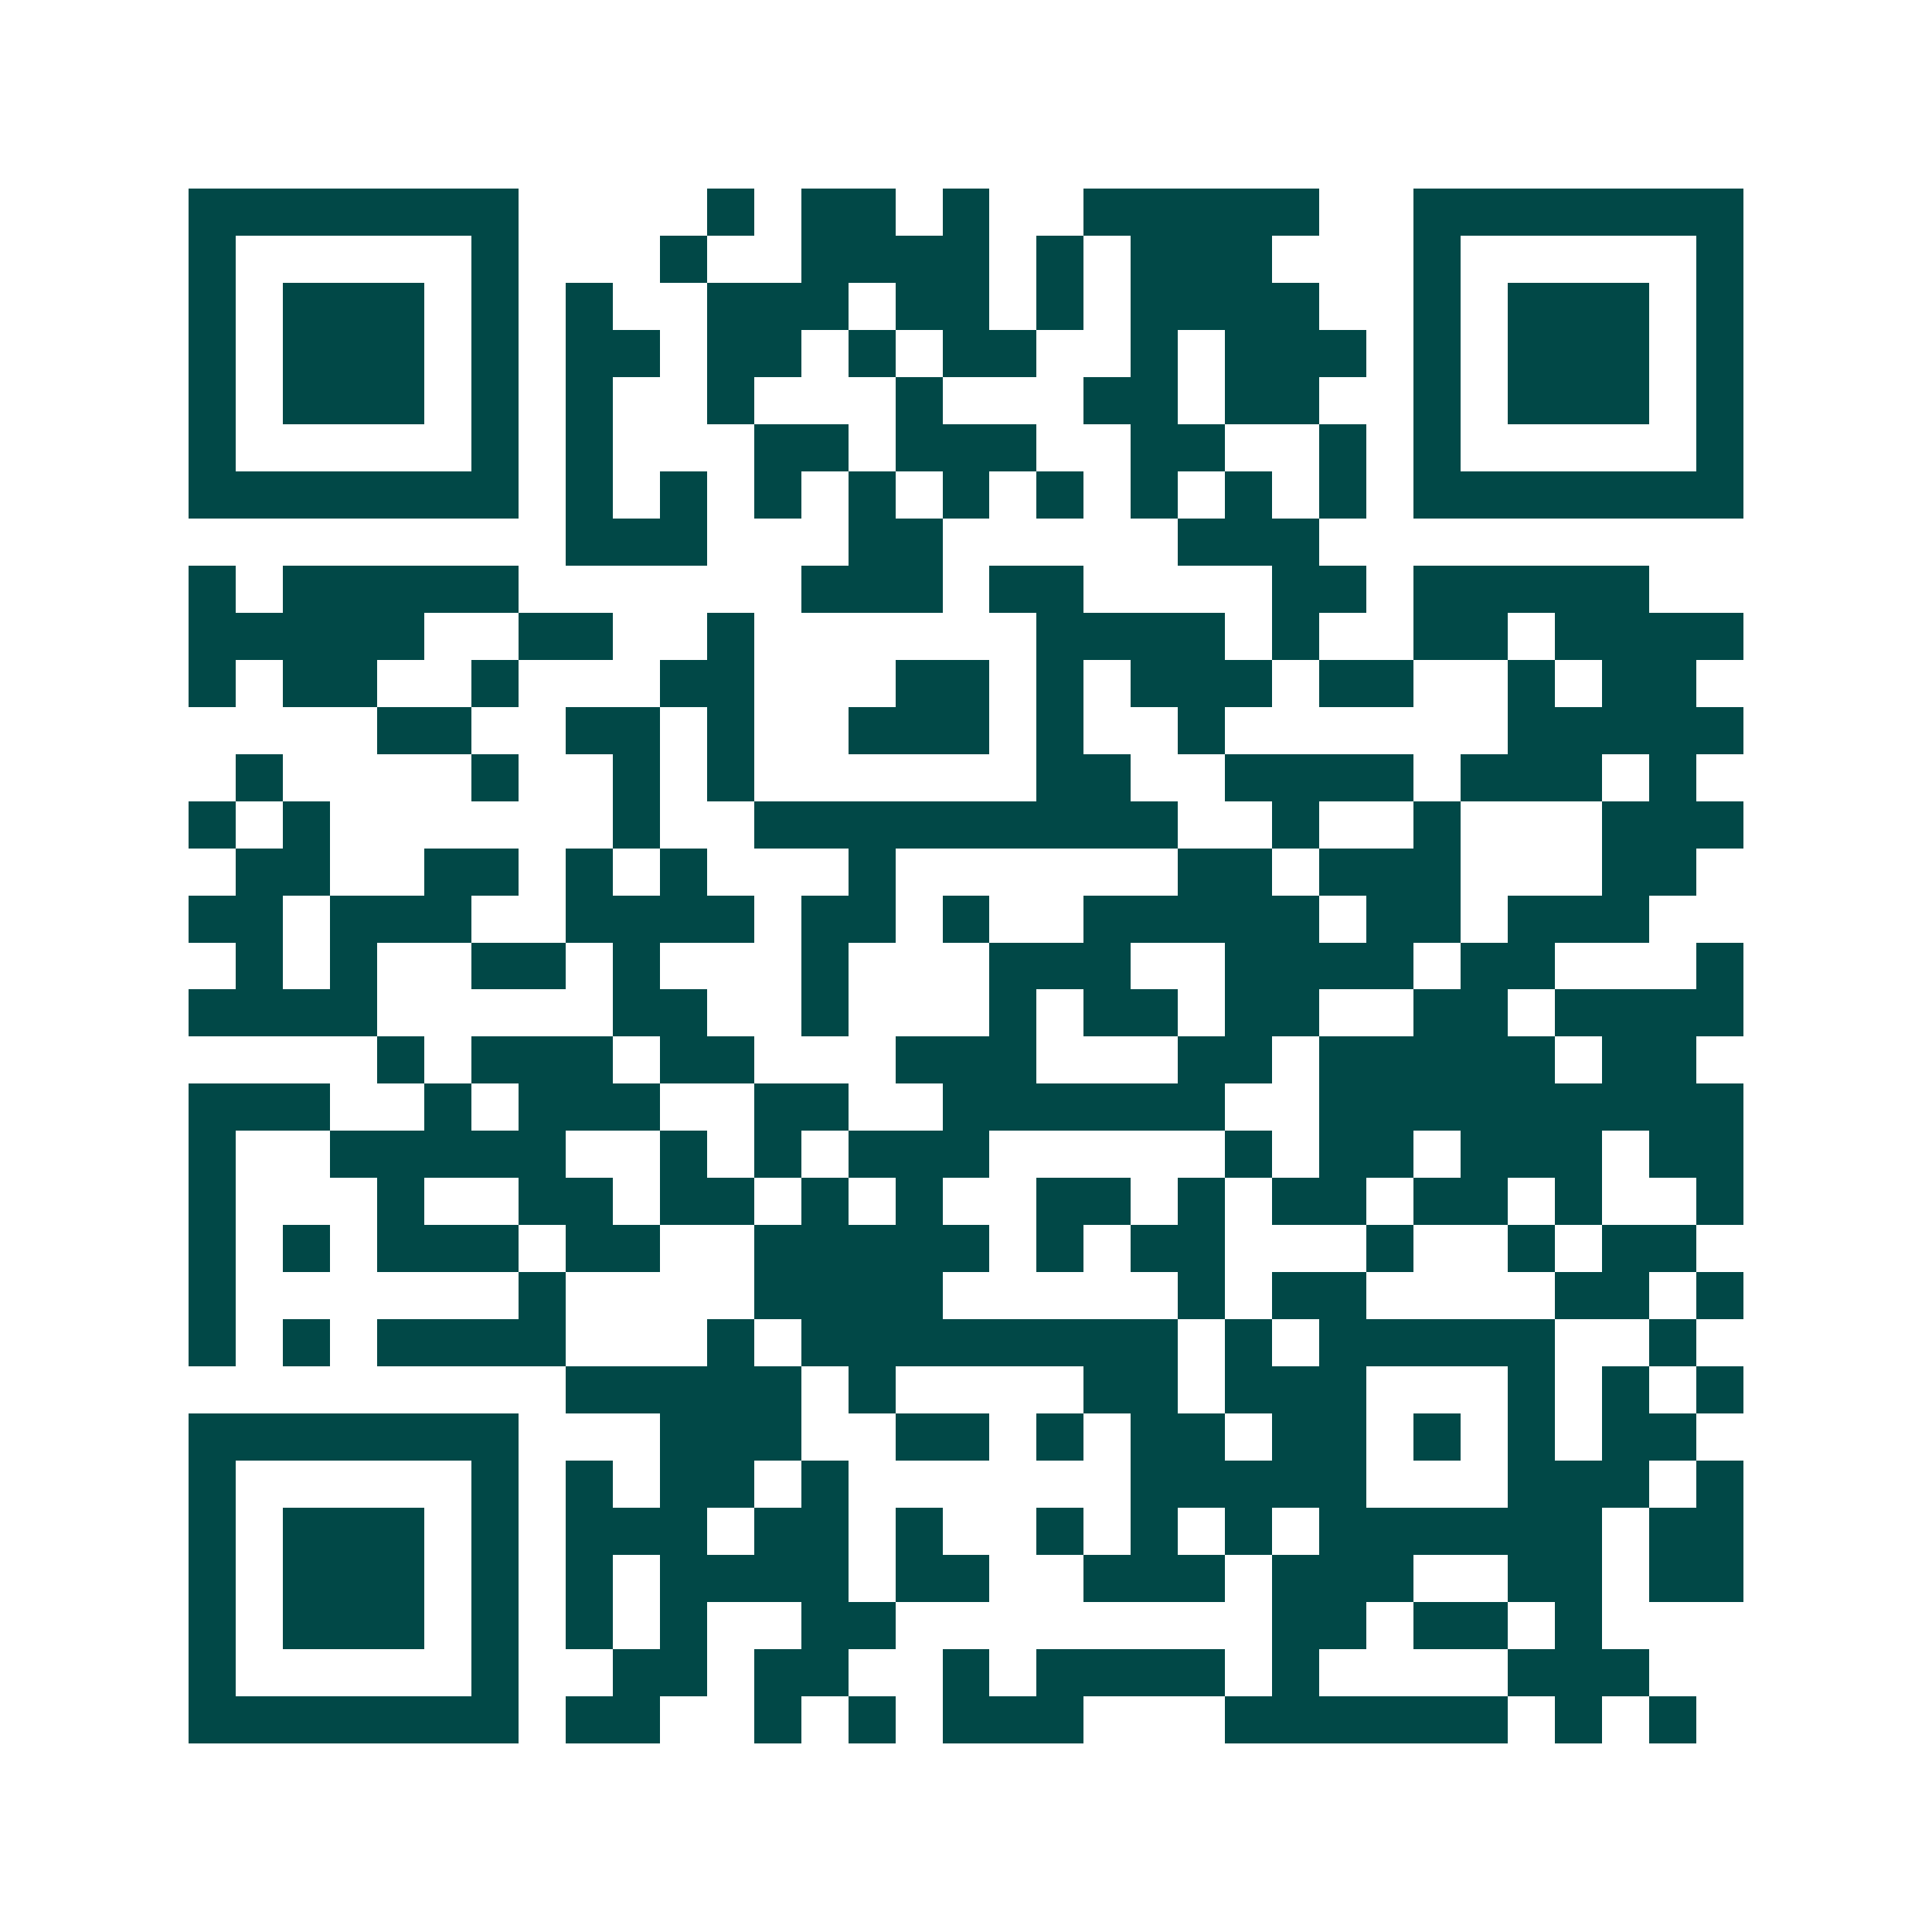 <svg xmlns="http://www.w3.org/2000/svg" width="200" height="200" viewBox="0 0 41 41" shape-rendering="crispEdges"><path fill="#ffffff" d="M0 0h41v41H0z"/><path stroke="#014847" d="M4 4.5h7m4 0h1m1 0h2m1 0h1m2 0h5m2 0h7M4 5.5h1m5 0h1m3 0h1m2 0h4m1 0h1m1 0h3m3 0h1m5 0h1M4 6.5h1m1 0h3m1 0h1m1 0h1m2 0h3m1 0h2m1 0h1m1 0h4m2 0h1m1 0h3m1 0h1M4 7.5h1m1 0h3m1 0h1m1 0h2m1 0h2m1 0h1m1 0h2m2 0h1m1 0h3m1 0h1m1 0h3m1 0h1M4 8.5h1m1 0h3m1 0h1m1 0h1m2 0h1m3 0h1m3 0h2m1 0h2m2 0h1m1 0h3m1 0h1M4 9.5h1m5 0h1m1 0h1m3 0h2m1 0h3m2 0h2m2 0h1m1 0h1m5 0h1M4 10.5h7m1 0h1m1 0h1m1 0h1m1 0h1m1 0h1m1 0h1m1 0h1m1 0h1m1 0h1m1 0h7M12 11.5h3m3 0h2m5 0h3M4 12.5h1m1 0h5m6 0h3m1 0h2m4 0h2m1 0h5M4 13.5h5m2 0h2m2 0h1m6 0h4m1 0h1m2 0h2m1 0h4M4 14.5h1m1 0h2m2 0h1m3 0h2m3 0h2m1 0h1m1 0h3m1 0h2m2 0h1m1 0h2M8 15.5h2m2 0h2m1 0h1m2 0h3m1 0h1m2 0h1m6 0h5M5 16.5h1m4 0h1m2 0h1m1 0h1m6 0h2m2 0h4m1 0h3m1 0h1M4 17.5h1m1 0h1m6 0h1m2 0h9m2 0h1m2 0h1m3 0h3M5 18.5h2m2 0h2m1 0h1m1 0h1m3 0h1m6 0h2m1 0h3m3 0h2M4 19.5h2m1 0h3m2 0h4m1 0h2m1 0h1m2 0h5m1 0h2m1 0h3M5 20.5h1m1 0h1m2 0h2m1 0h1m3 0h1m3 0h3m2 0h4m1 0h2m3 0h1M4 21.5h4m5 0h2m2 0h1m3 0h1m1 0h2m1 0h2m2 0h2m1 0h4M8 22.5h1m1 0h3m1 0h2m3 0h3m3 0h2m1 0h5m1 0h2M4 23.5h3m2 0h1m1 0h3m2 0h2m2 0h6m2 0h9M4 24.5h1m2 0h5m2 0h1m1 0h1m1 0h3m5 0h1m1 0h2m1 0h3m1 0h2M4 25.5h1m3 0h1m2 0h2m1 0h2m1 0h1m1 0h1m2 0h2m1 0h1m1 0h2m1 0h2m1 0h1m2 0h1M4 26.5h1m1 0h1m1 0h3m1 0h2m2 0h5m1 0h1m1 0h2m3 0h1m2 0h1m1 0h2M4 27.5h1m6 0h1m4 0h4m5 0h1m1 0h2m4 0h2m1 0h1M4 28.5h1m1 0h1m1 0h4m3 0h1m1 0h8m1 0h1m1 0h5m2 0h1M12 29.5h5m1 0h1m4 0h2m1 0h3m3 0h1m1 0h1m1 0h1M4 30.5h7m3 0h3m2 0h2m1 0h1m1 0h2m1 0h2m1 0h1m1 0h1m1 0h2M4 31.5h1m5 0h1m1 0h1m1 0h2m1 0h1m6 0h5m3 0h3m1 0h1M4 32.5h1m1 0h3m1 0h1m1 0h3m1 0h2m1 0h1m2 0h1m1 0h1m1 0h1m1 0h6m1 0h2M4 33.5h1m1 0h3m1 0h1m1 0h1m1 0h4m1 0h2m2 0h3m1 0h3m2 0h2m1 0h2M4 34.5h1m1 0h3m1 0h1m1 0h1m1 0h1m2 0h2m8 0h2m1 0h2m1 0h1M4 35.5h1m5 0h1m2 0h2m1 0h2m2 0h1m1 0h4m1 0h1m4 0h3M4 36.5h7m1 0h2m2 0h1m1 0h1m1 0h3m3 0h6m1 0h1m1 0h1"/></svg>
